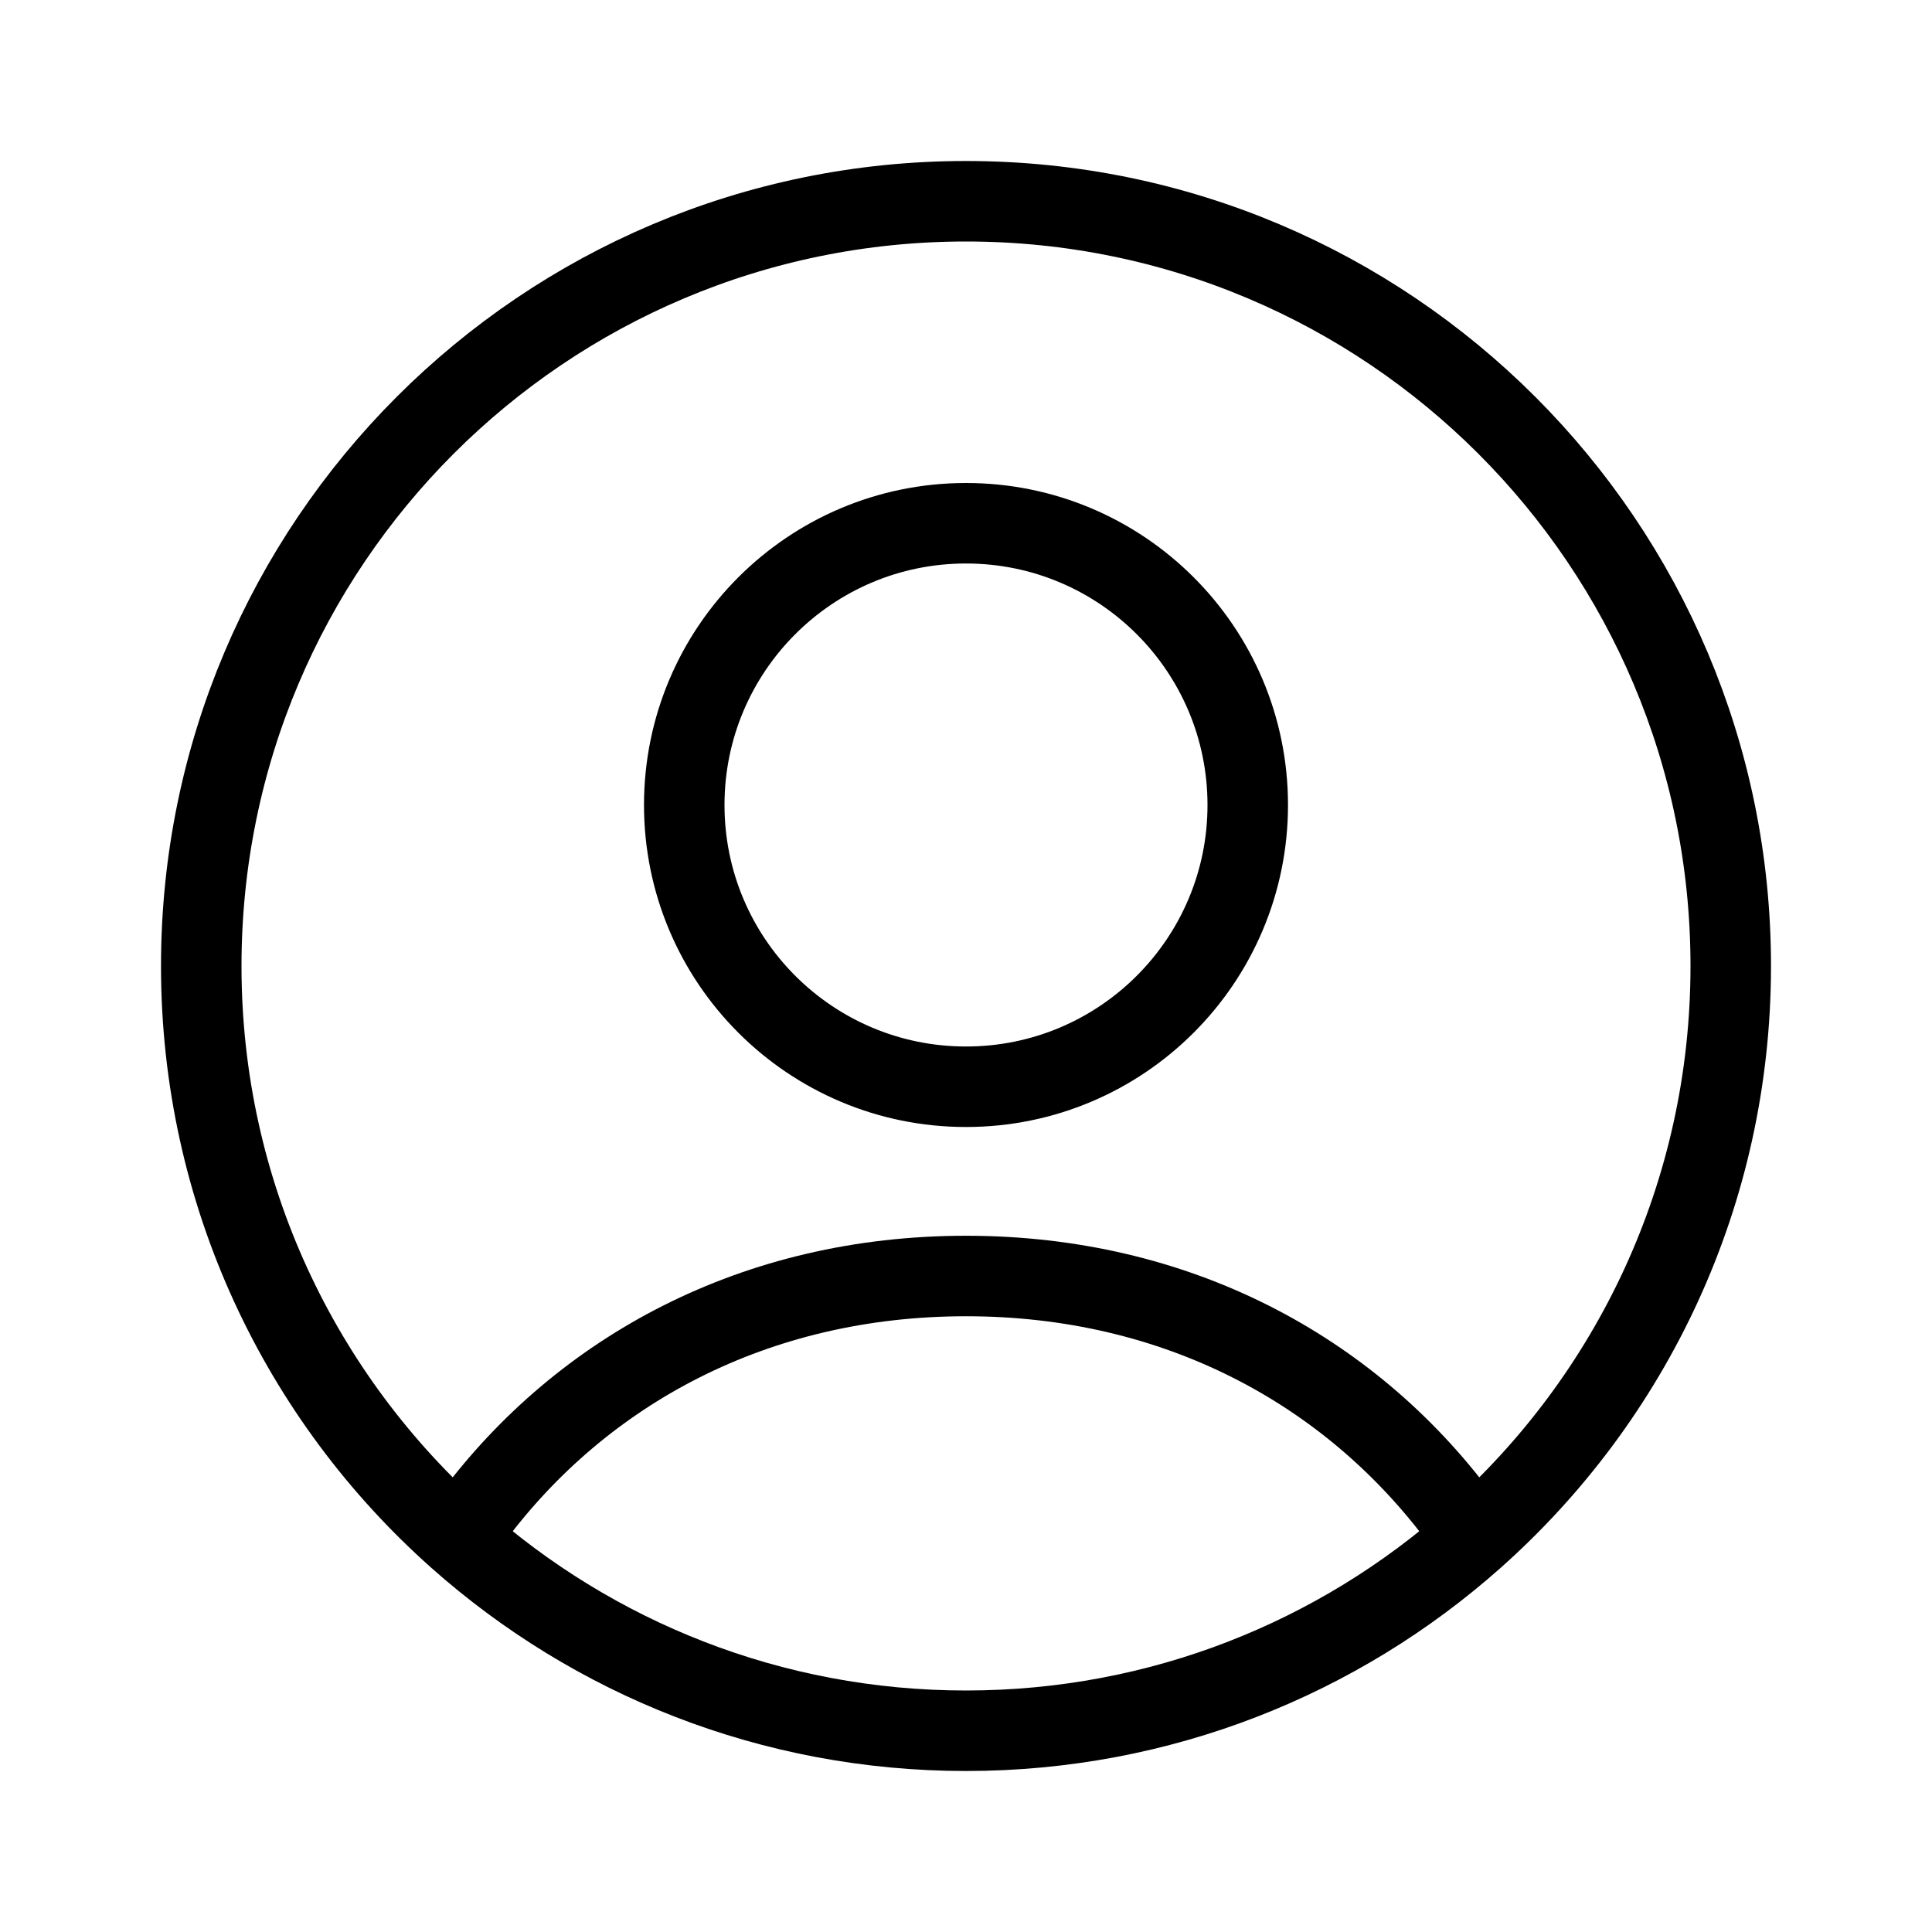 <svg width="24" height="24" viewBox="0 0 24 24" fill="none" xmlns="http://www.w3.org/2000/svg">
<path d="M5.875 18.845C7.237 17.021 9.381 15.851 12 15.851C14.619 15.851 16.762 17.021 18.125 18.845M15.5 10C15.5 11.933 13.933 13.5 12 13.5C10.067 13.5 8.5 11.933 8.5 10C8.5 8.067 10.067 6.5 12 6.5C13.933 6.5 15.5 8.067 15.5 10ZM21.5 12C21.5 6.753 17.247 2.5 12 2.5C6.753 2.5 2.5 6.753 2.5 12C2.5 14.825 3.733 17.363 5.691 19.103C7.369 20.594 9.579 21.5 12 21.5C14.421 21.5 16.631 20.594 18.309 19.103C20.267 17.363 21.5 14.825 21.5 12Z" stroke="black" stroke-linejoin="round"/>
</svg>
